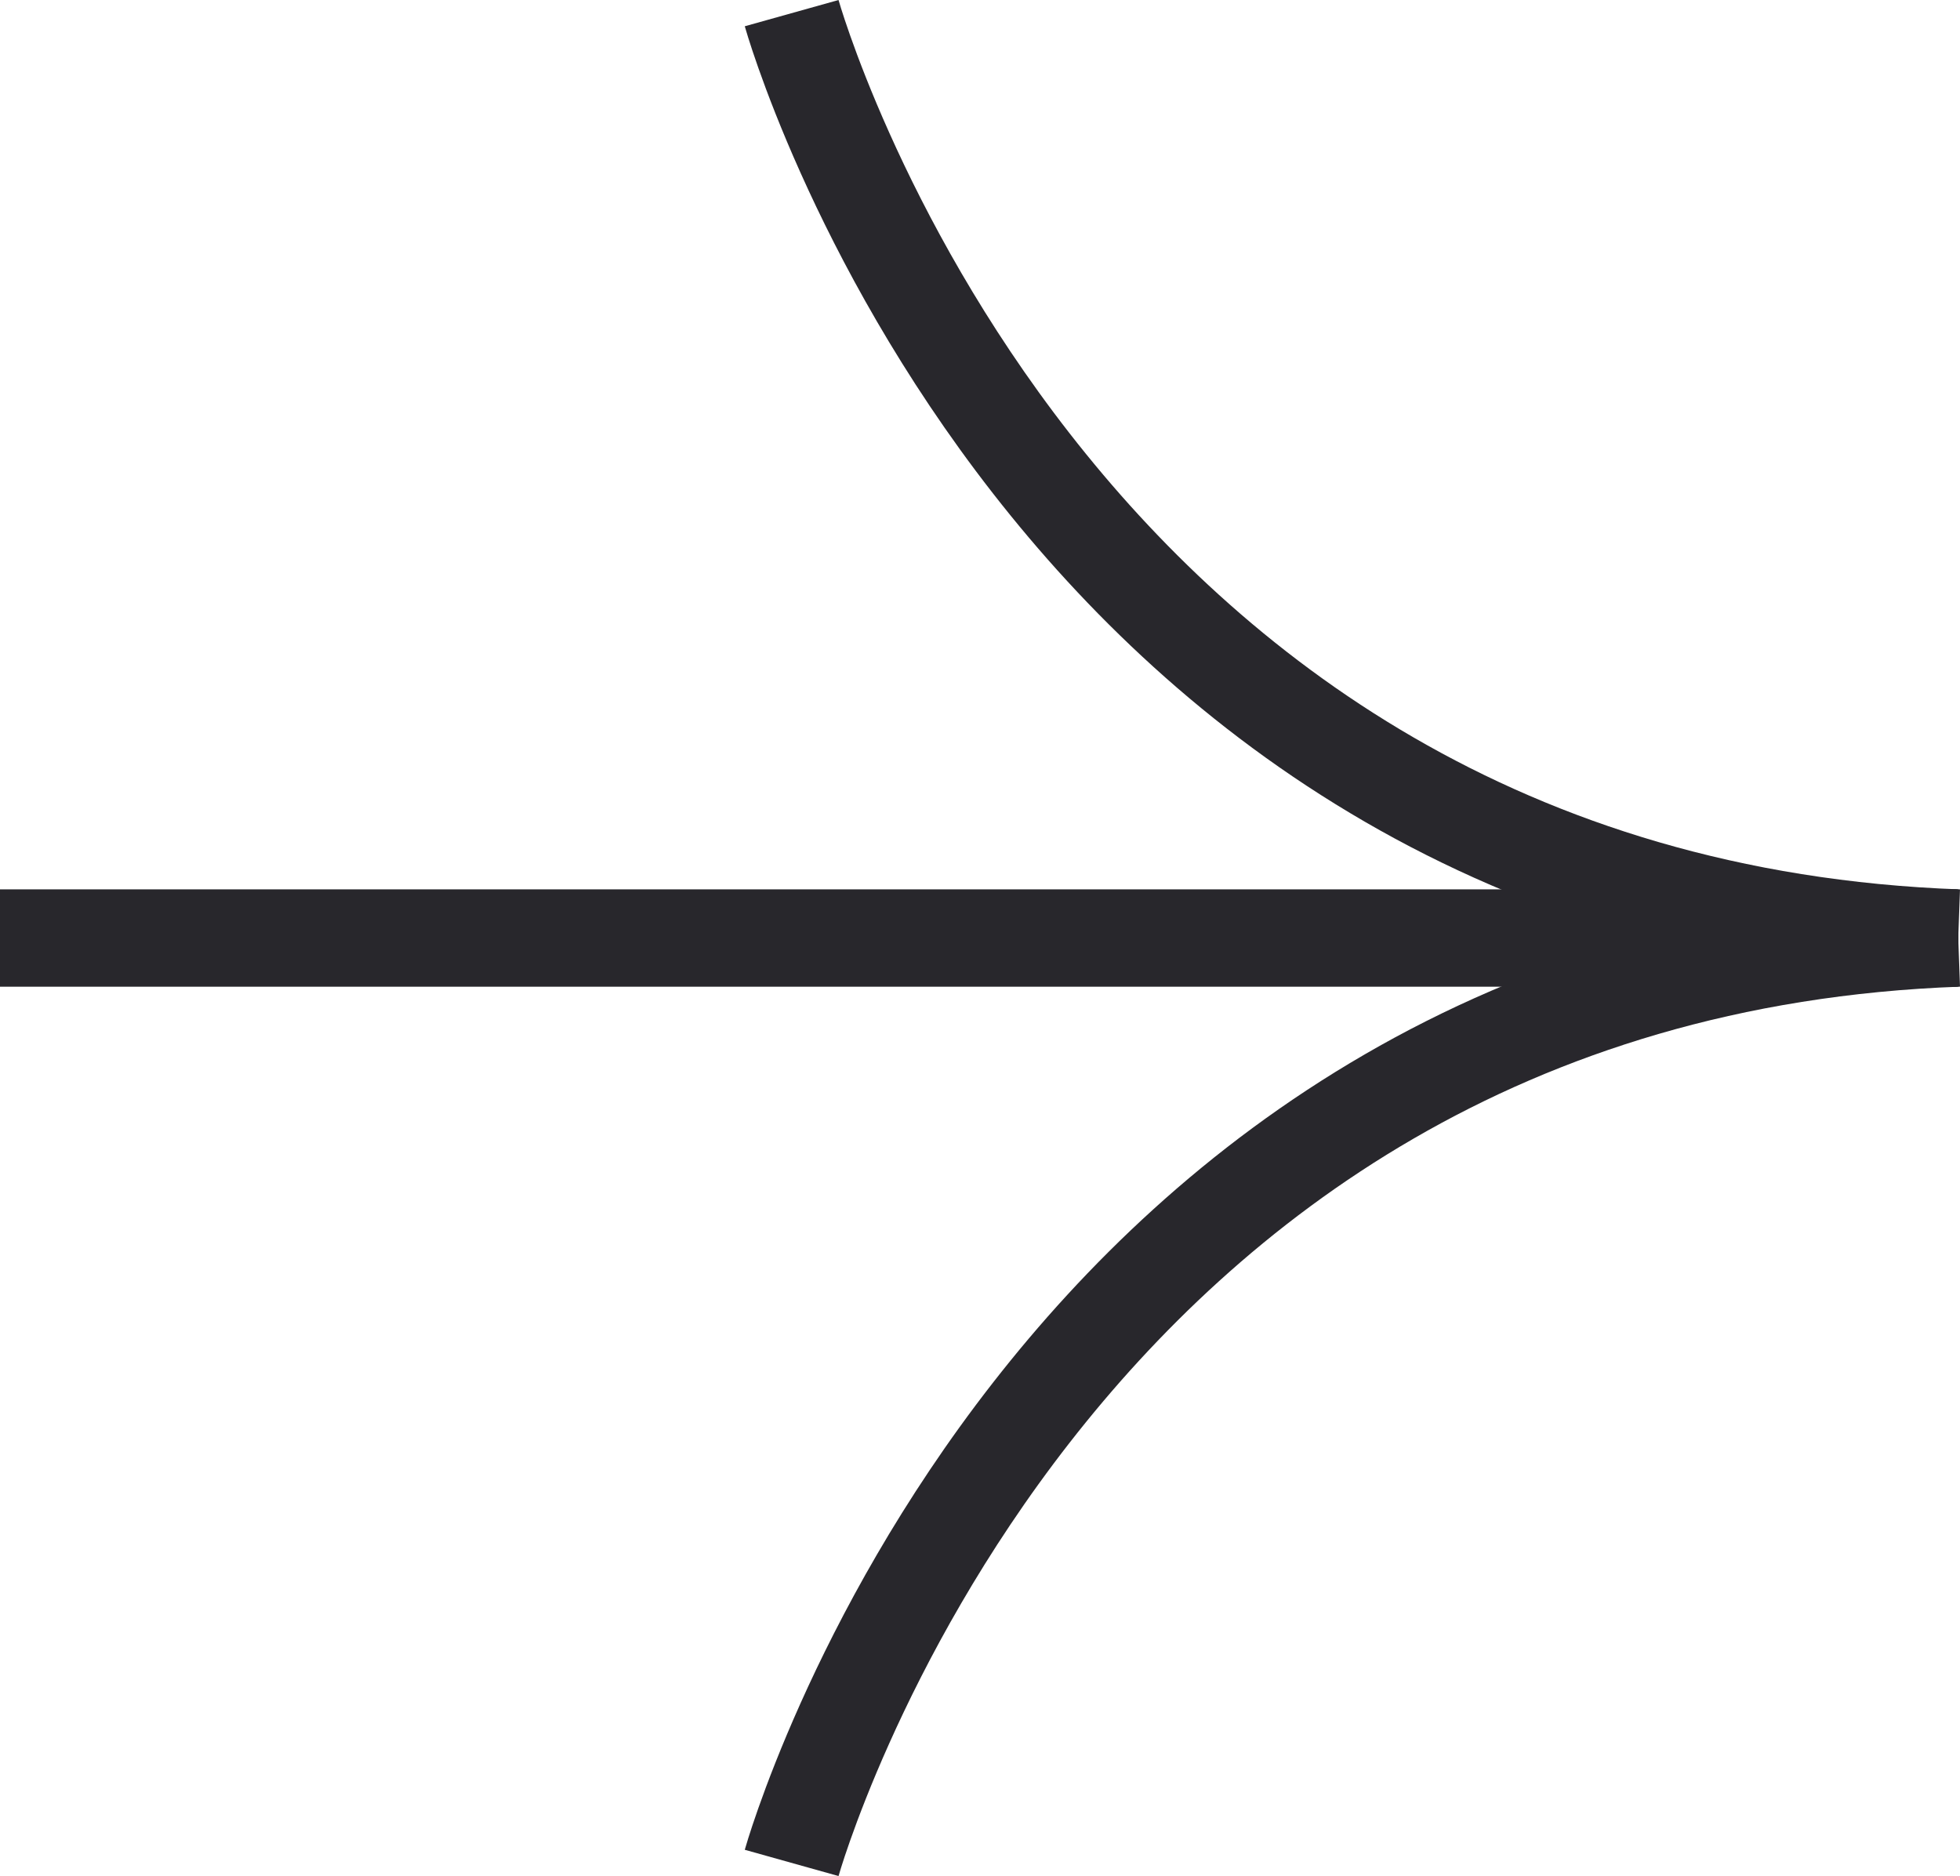 <svg xmlns="http://www.w3.org/2000/svg" width="20.131" height="19.27" viewBox="0 0 20.131 19.27">
  <g id="Group_1106" data-name="Group 1106" transform="translate(0 0.135)">
    <path id="Path_1026" data-name="Path 1026" d="M-17348.5-3.5h20.113" transform="translate(17348.5 13)" fill="none" stroke="#28272c" stroke-width="1"/>
    <g id="Group_1105" data-name="Group 1105" transform="translate(8.131)">
      <path id="Path_1027" data-name="Path 1027" d="M-17339.5-18s2.566,9.161,11.982,9.5" transform="translate(17339.5 18)" fill="none" stroke="#28272c" stroke-width="1"/>
      <path id="Path_1028" data-name="Path 1028" d="M-17339.5-8.5s2.566-9.161,11.982-9.5" transform="translate(17339.5 27.5)" fill="none" stroke="#28272c" stroke-width="1"/>
    </g>
  </g>
</svg>
